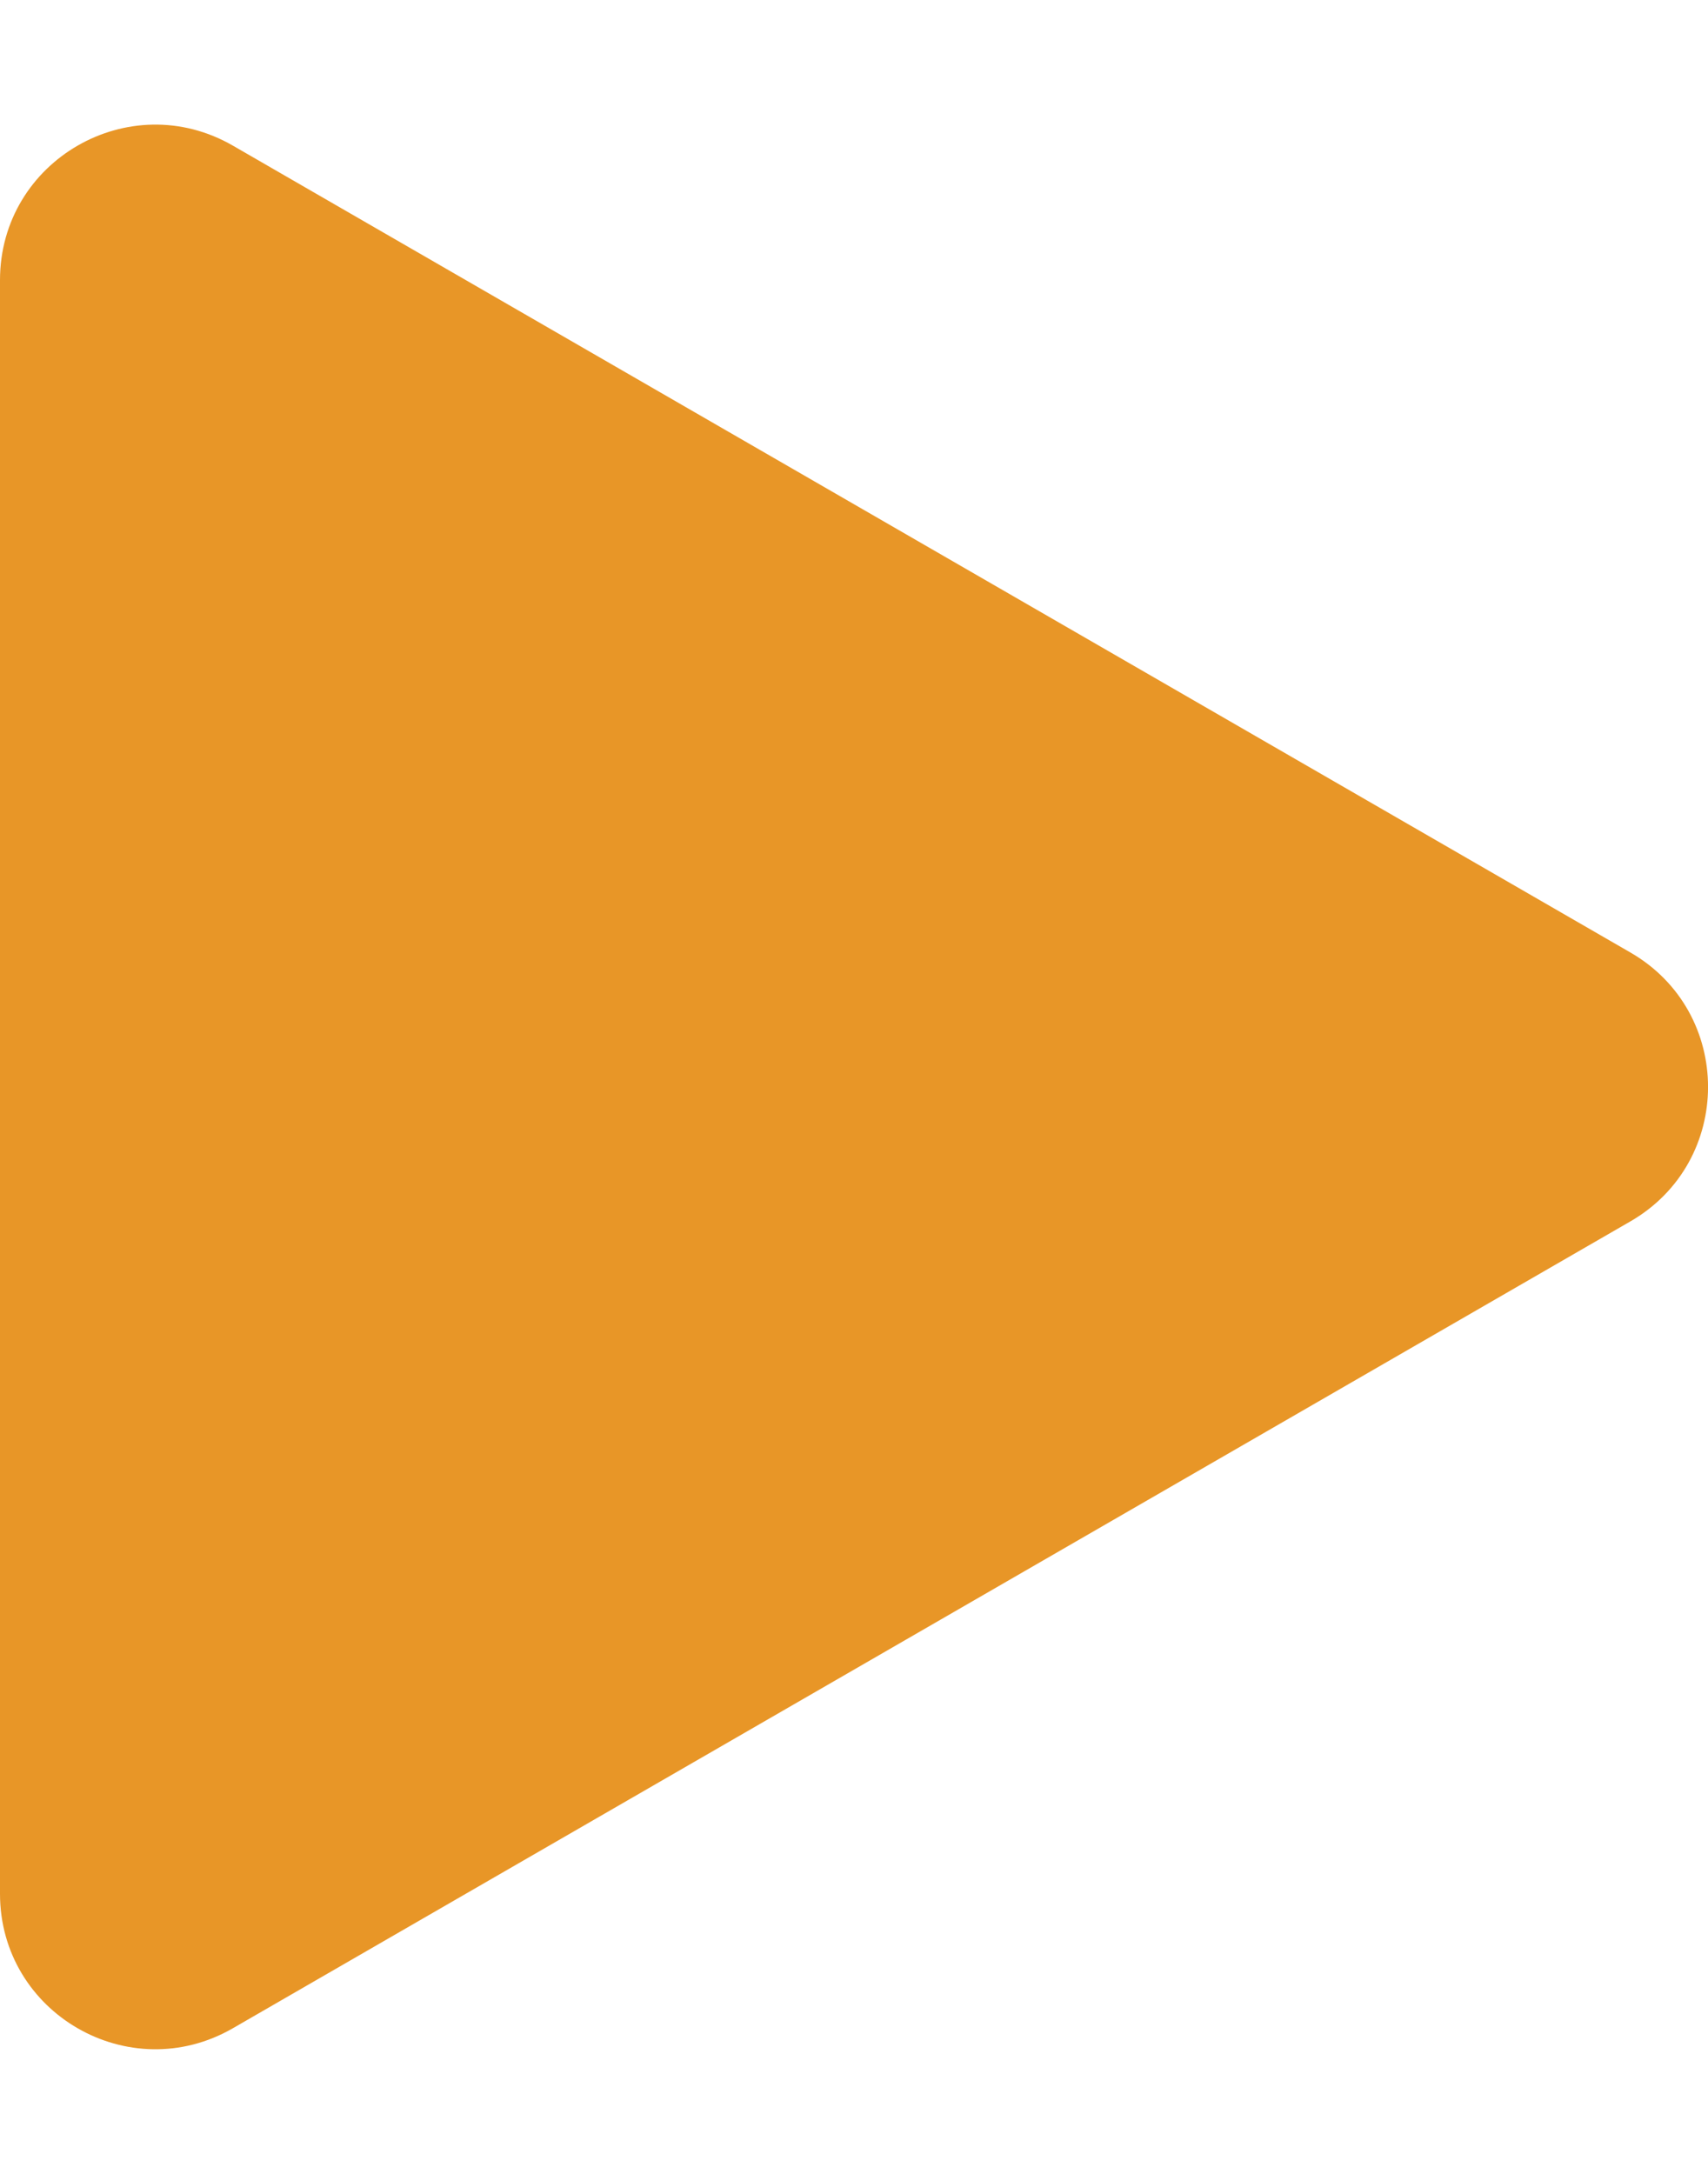 <?xml version="1.0" encoding="UTF-8"?>
<svg xmlns="http://www.w3.org/2000/svg" width="11" height="14" viewBox="0 0 11 14" fill="none">
  <path d="M10.5 6.134C11.167 6.519 11.167 7.481 10.5 7.866L1.5 13.062C0.833 13.447 3.43203e-07 12.966 3.76852e-07 12.196L8.31114e-07 1.804C8.64763e-07 1.034 0.833 0.553 1.5 0.938L10.5 6.134Z" fill="#E89627"></path>
</svg>
